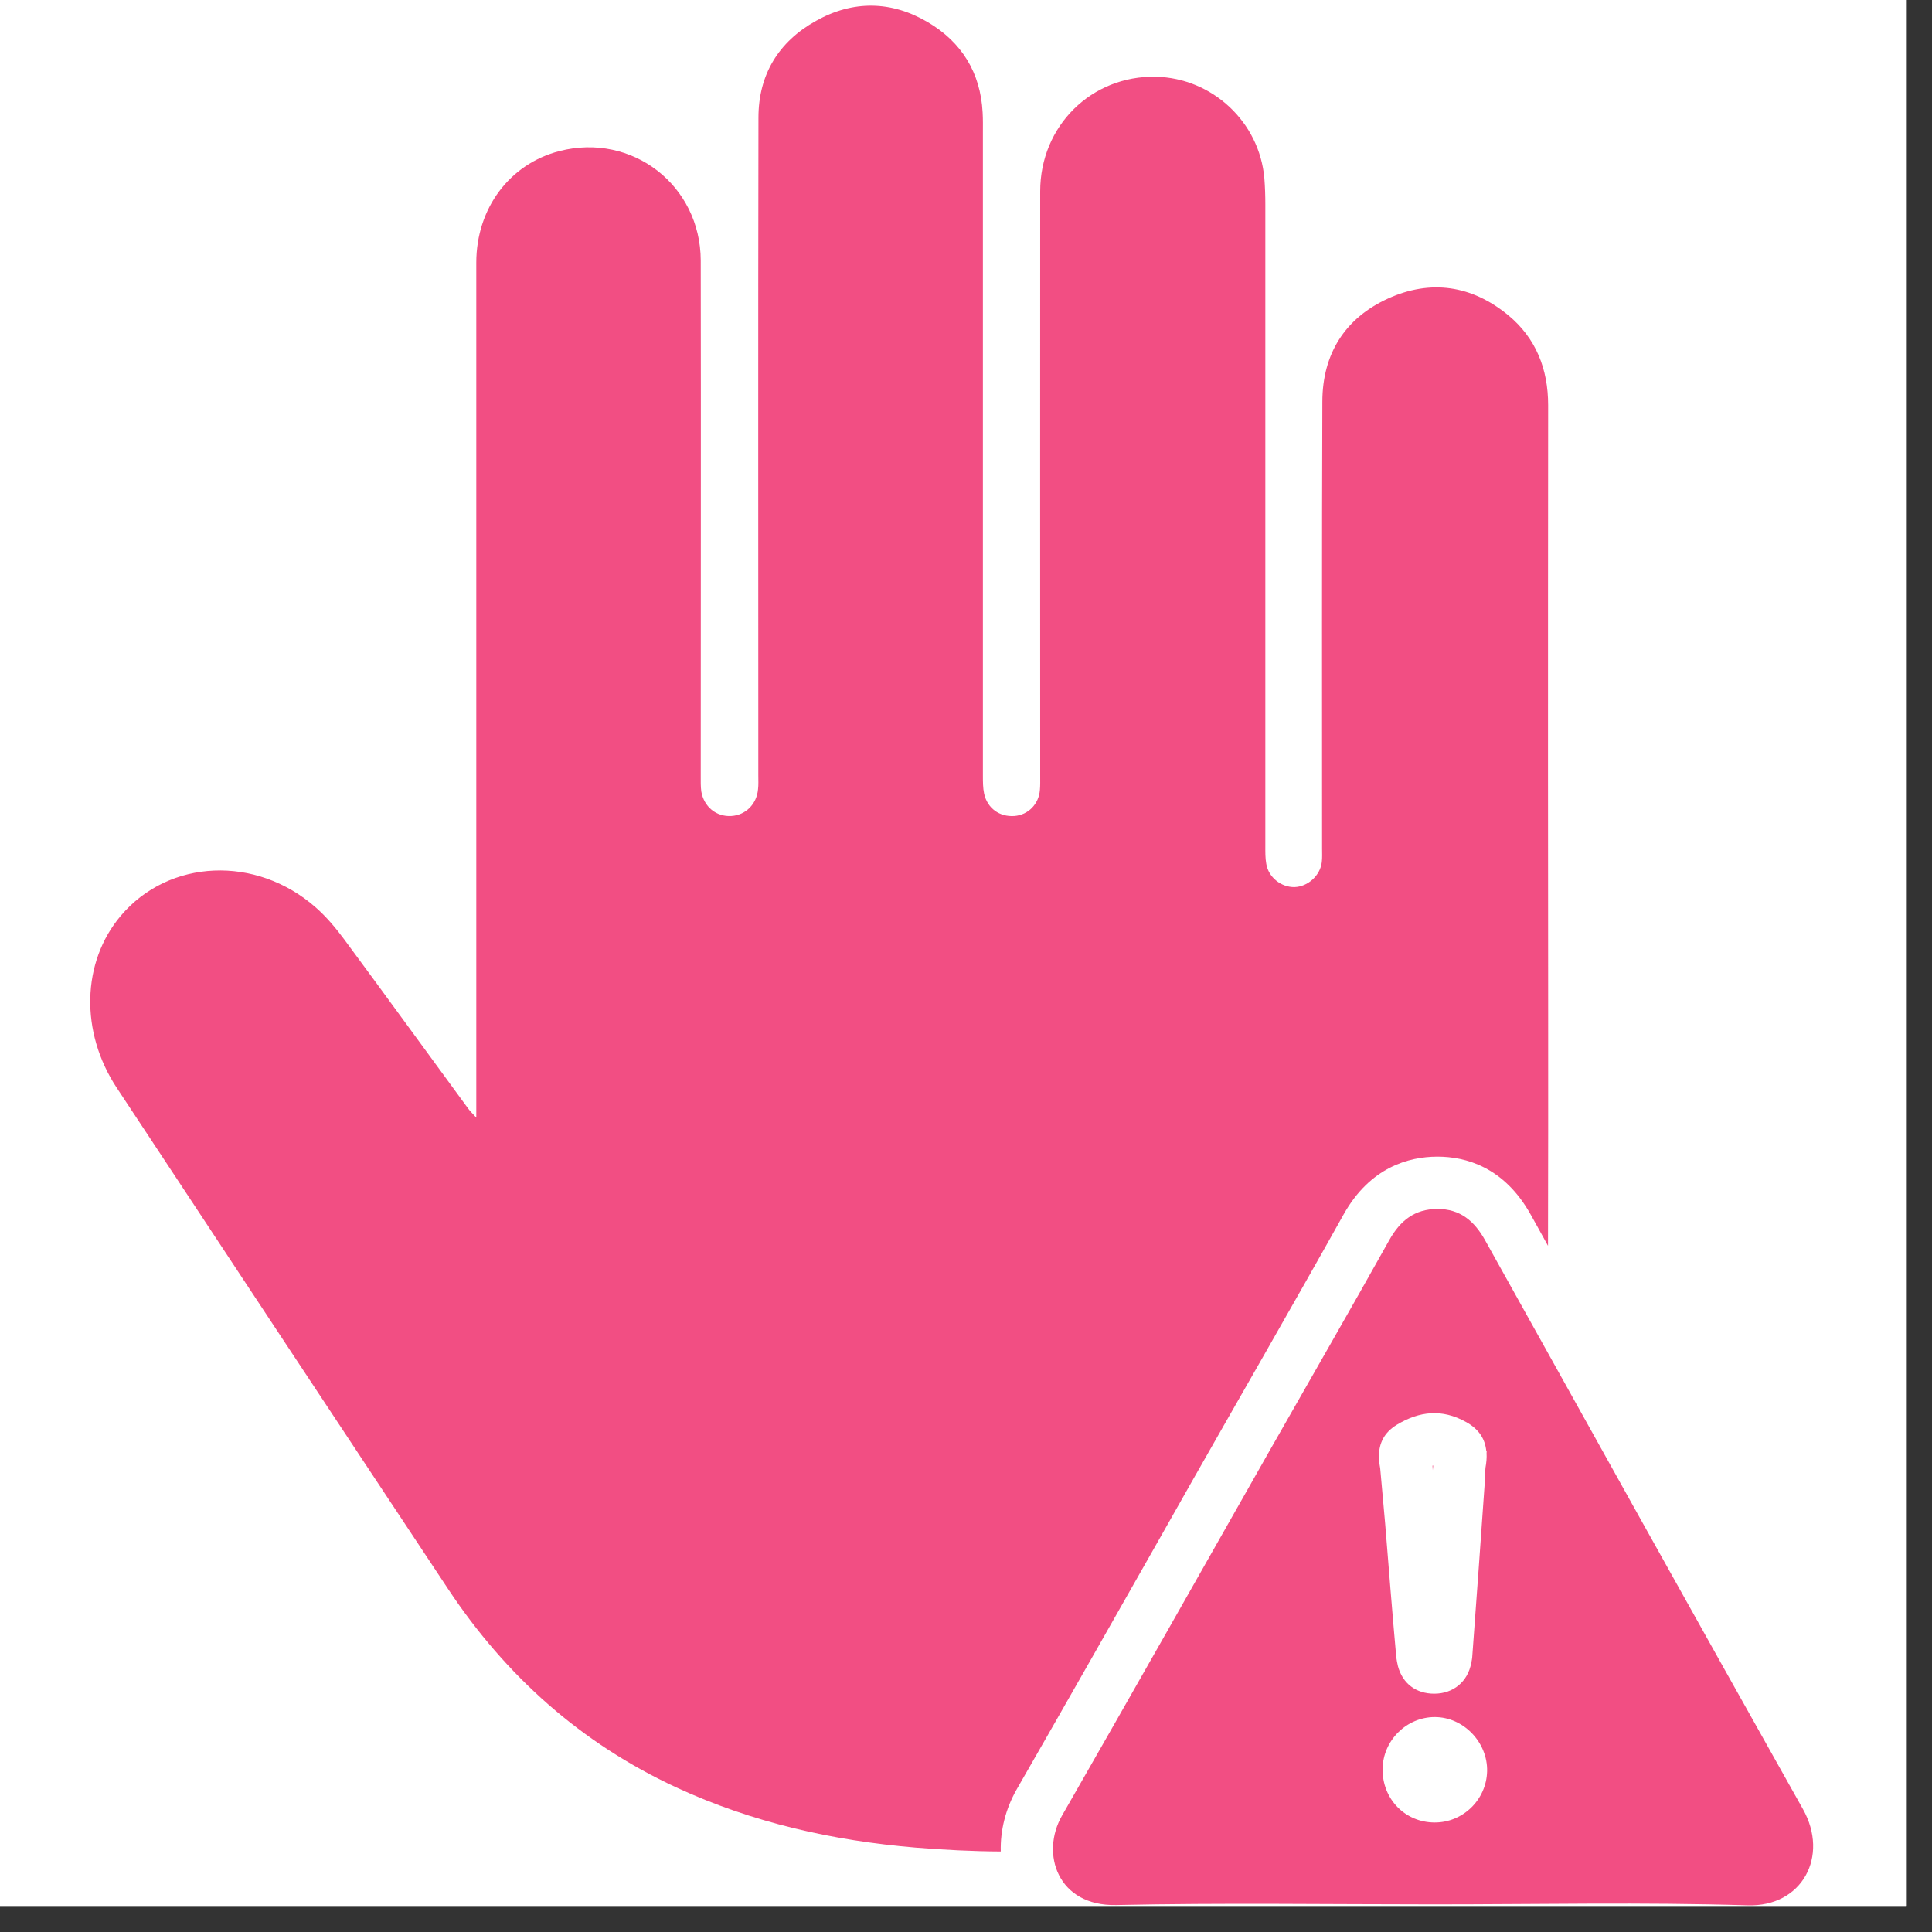 <svg xmlns="http://www.w3.org/2000/svg" xmlns:xlink="http://www.w3.org/1999/xlink" width="75" zoomAndPan="magnify" viewBox="0 0 56.25 56.25" height="75" preserveAspectRatio="xMidYMid meet" version="1.0"><rect x="0" y="0" width="56.25" height="56.25" fill="#333333" stroke="none"/><defs><clipPath id="3060152cf4"><path d="M 0 0 L 55.512 0 L 55.512 55.512 L 0 55.512 Z M 0 0 " clip-rule="nonzero"/></clipPath><clipPath id="6ef6fcaf3e"><path d="M 2.254 0 L 46 0 L 46 54 L 2.254 54 Z M 2.254 0 " clip-rule="nonzero"/></clipPath><clipPath id="462c400bb5"><path d="M 30 35 L 53 35 L 53 55.512 L 30 55.512 Z M 30 35 " clip-rule="nonzero"/></clipPath></defs><g clip-path="url(#3060152cf4)"><path fill="#ffffff" d="M 0 0 L 55.512 0 L 55.512 55.512 L 0 55.512 Z M 0 0 " fill-opacity="1" fill-rule="nonzero"/><path fill="#ffffff" d="M 0 0 L 55.512 0 L 55.512 55.512 L 0 55.512 Z M 0 0 " fill-opacity="1" fill-rule="nonzero"/></g><g clip-path="url(#6ef6fcaf3e)"><path fill="#f24e83" d="M 29.598 52.102 C 31.004 49.656 32.418 47.164 33.785 44.754 C 34.406 43.656 35.027 42.559 35.652 41.465 C 36.023 40.816 36.395 40.164 36.766 39.516 C 37.543 38.152 38.344 36.746 39.121 35.355 C 39.895 33.977 41.023 33.68 41.836 33.676 L 41.855 33.676 C 42.664 33.676 43.789 33.969 44.566 35.363 L 44.773 35.734 C 44.871 35.914 44.973 36.094 45.07 36.273 C 45.082 31.742 45.07 27.211 45.07 22.68 C 45.07 19.051 45.07 15.426 45.074 11.797 C 45.074 10.75 44.723 9.848 43.91 9.176 C 42.852 8.305 41.652 8.129 40.414 8.691 C 39.152 9.266 38.504 10.309 38.5 11.691 C 38.484 16.027 38.492 20.363 38.492 24.703 C 38.492 24.836 38.5 24.973 38.484 25.102 C 38.438 25.492 38.078 25.816 37.691 25.828 C 37.301 25.836 36.93 25.543 36.867 25.148 C 36.836 24.977 36.84 24.801 36.84 24.625 C 36.84 18.402 36.84 12.18 36.84 5.957 C 36.84 5.703 36.832 5.445 36.812 5.195 C 36.672 3.555 35.297 2.27 33.652 2.234 C 31.781 2.195 30.285 3.664 30.285 5.57 C 30.281 11.246 30.285 16.918 30.285 22.594 C 30.285 22.73 30.289 22.863 30.277 22.996 C 30.246 23.414 29.934 23.727 29.535 23.758 C 29.102 23.789 28.746 23.535 28.652 23.105 C 28.617 22.938 28.617 22.762 28.617 22.586 C 28.617 16.352 28.617 10.113 28.617 3.875 C 28.617 3.676 28.621 3.473 28.609 3.273 C 28.547 2.113 28 1.227 27.012 0.645 C 25.953 0.02 24.836 0.004 23.762 0.605 C 22.668 1.211 22.082 2.172 22.082 3.426 C 22.07 9.809 22.078 16.195 22.078 22.578 C 22.078 22.715 22.086 22.848 22.07 22.98 C 22.031 23.414 21.707 23.734 21.293 23.758 C 20.855 23.785 20.496 23.492 20.418 23.043 C 20.398 22.898 20.402 22.75 20.402 22.602 C 20.402 17.598 20.41 12.59 20.402 7.586 C 20.395 5.391 18.402 3.855 16.289 4.398 C 14.836 4.773 13.867 6.066 13.867 7.648 C 13.867 15.762 13.867 23.871 13.867 31.984 C 13.867 32.137 13.867 32.293 13.867 32.539 C 13.742 32.402 13.68 32.344 13.629 32.273 C 12.426 30.633 11.23 28.984 10.023 27.352 C 9.777 27.02 9.508 26.699 9.199 26.426 C 7.461 24.891 4.918 25.004 3.516 26.664 C 2.379 28.008 2.324 30.047 3.402 31.676 C 6.613 36.543 9.828 41.41 13.051 46.27 C 14.73 48.801 16.922 50.758 19.695 52.043 C 21.906 53.066 24.242 53.59 26.66 53.793 C 27.488 53.859 28.312 53.902 29.137 53.906 C 29.121 53.293 29.277 52.668 29.598 52.102 " fill-opacity="1" fill-rule="nonzero"/></g><path fill="#f24e83" d="M 41.707 42.672 L 41.715 42.805 L 41.727 42.668 C 41.719 42.668 41.711 42.672 41.707 42.672 " fill-opacity="1" fill-rule="nonzero"/><g clip-path="url(#462c400bb5)"><path fill="#f24e83" d="M 41.766 53.062 C 40.906 53.059 40.242 52.375 40.254 51.5 C 40.266 50.672 40.953 49.992 41.773 49.992 C 42.609 49.992 43.316 50.727 43.297 51.57 C 43.277 52.398 42.594 53.066 41.766 53.062 Z M 40.148 42.383 L 40.148 42.375 C 40.156 42.02 40.293 41.711 40.672 41.48 C 41.328 41.086 41.984 41.012 42.684 41.402 C 43.066 41.613 43.238 41.902 43.273 42.246 L 43.285 42.246 L 43.281 42.305 C 43.289 42.441 43.277 42.582 43.25 42.73 L 43.238 42.891 C 43.238 42.898 43.238 42.91 43.238 42.922 C 43.242 42.922 43.242 42.922 43.246 42.922 C 43.121 44.699 42.996 46.477 42.863 48.254 C 42.859 48.297 42.852 48.336 42.844 48.375 L 42.84 48.414 L 42.836 48.414 C 42.734 48.965 42.312 49.312 41.758 49.312 C 41.23 49.312 40.836 49.02 40.699 48.504 L 40.699 48.5 C 40.68 48.422 40.664 48.336 40.652 48.246 C 40.535 46.949 40.434 45.652 40.328 44.352 L 40.184 42.746 C 40.16 42.621 40.148 42.5 40.148 42.383 Z M 52.492 52.672 C 49.391 47.156 46.312 41.629 43.234 36.102 C 42.922 35.547 42.508 35.195 41.844 35.199 C 41.188 35.203 40.77 35.535 40.453 36.098 C 39.309 38.145 38.137 40.176 36.977 42.215 C 34.961 45.766 32.953 49.32 30.922 52.859 C 30.285 53.969 30.793 55.5 32.496 55.465 C 35.582 55.398 38.664 55.445 41.75 55.445 C 44.793 55.445 47.84 55.379 50.879 55.473 C 52.473 55.523 53.262 54.043 52.492 52.672 " fill-opacity="1" fill-rule="nonzero"/></g></svg>